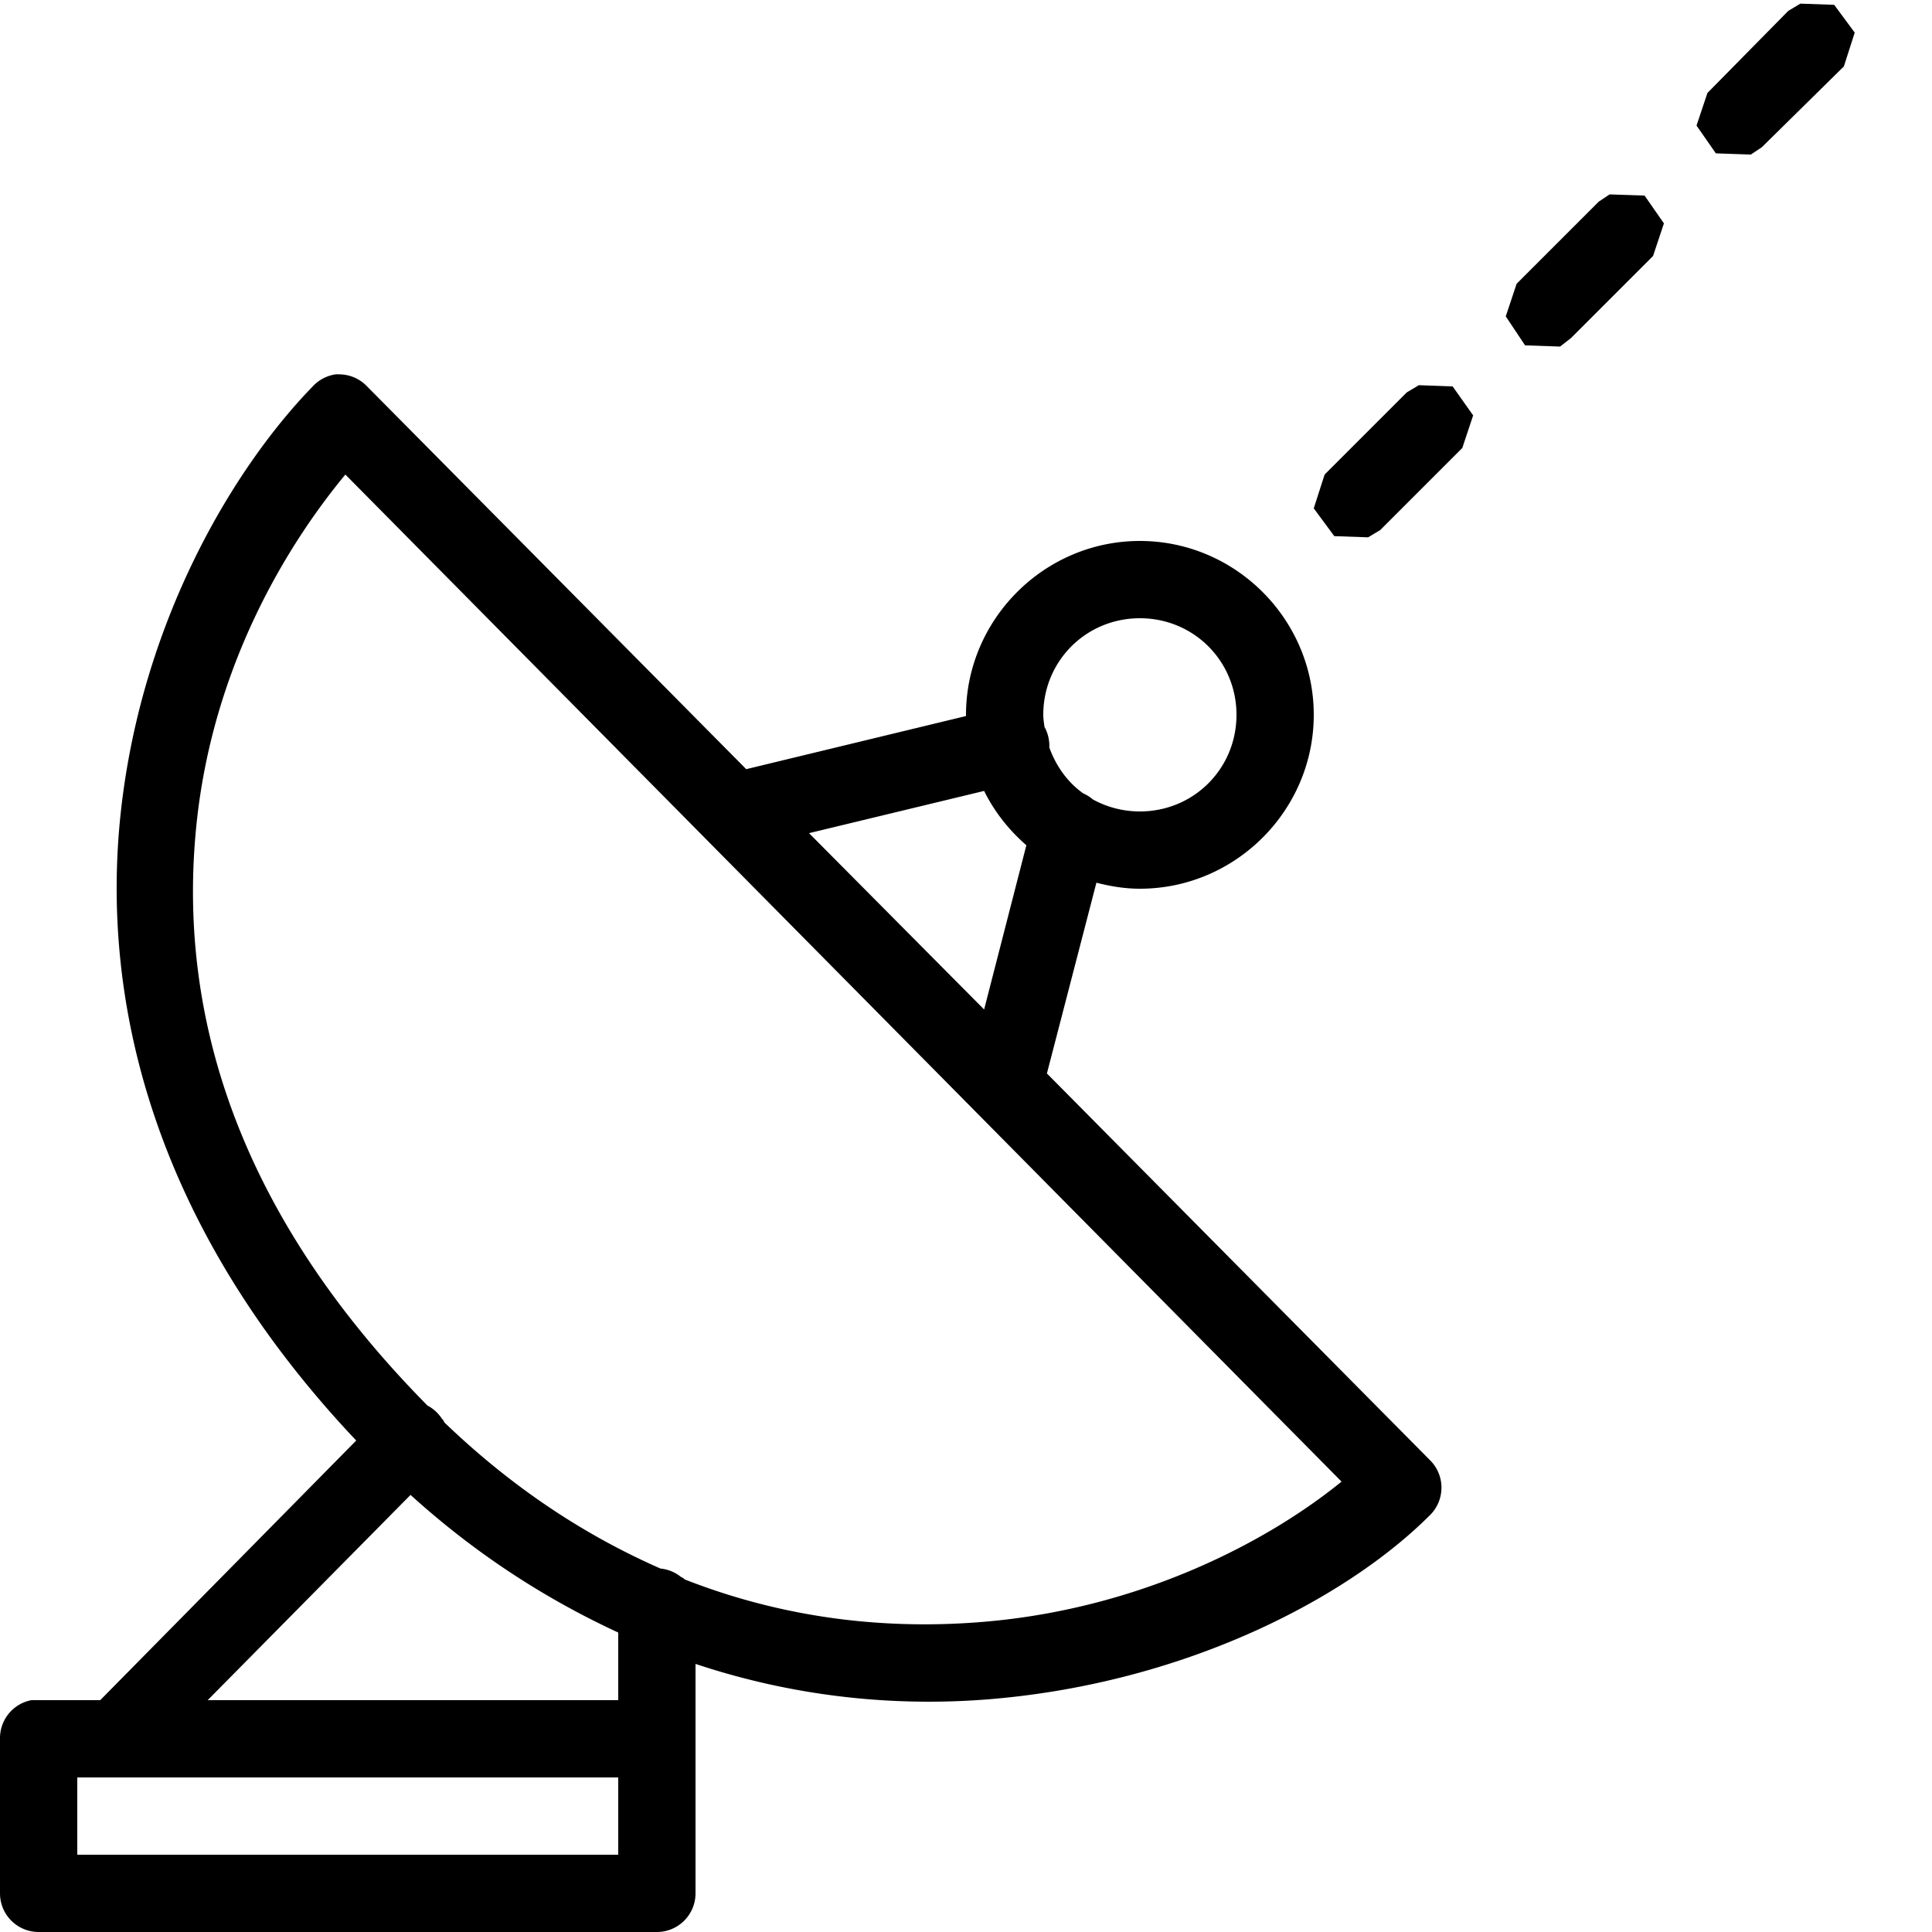 <?xml version="1.0"?>
<svg xmlns="http://www.w3.org/2000/svg" viewBox="0 0 50 50" enable-background="new 0 0 50 50">
    <path style="text-indent:0;text-align:start;line-height:normal;text-transform:none;block-progression:tb;-inkscape-font-specification:Bitstream Vera Sans" d="M 46.594 0.094 L 46.281 0.281 L 44.188 2.406 L 43.906 3.25 L 44.406 3.969 L 45.312 4 L 45.594 3.812 L 47.719 1.719 L 48 0.844 L 47.469 0.125 L 46.594 0.094 z M 41.656 5.031 L 41.375 5.219 L 39.25 7.344 L 38.969 8.188 L 39.469 8.938 L 40.375 8.969 L 40.656 8.75 L 42.781 6.625 L 43.062 5.781 L 42.562 5.062 L 41.656 5.031 z M 8.688 9.688 A 1 1 0 0 0 8.094 10 C 6.068 12.081 3.666 16.041 3.125 21.031 C 2.597 25.903 3.959 31.717 9.219 37.281 L 2.594 44 L 1 44 A 1 1 0 0 0 0.906 44 A 1 1 0 0 0 0.812 44 A 1 1 0 0 0 0 45 L 0 49 A 1 1 0 0 0 1 50 L 17 50 A 1 1 0 0 0 18 49 L 18 45.156 L 18 45.062 A 1 1 0 0 0 18 45 L 18 44.906 L 18 43.062 C 20.645 43.942 23.265 44.177 25.688 43.969 C 30.723 43.535 34.867 41.351 37 39.219 A 1 1 0 0 0 37 37.781 L 27.094 27.781 L 28.375 22.844 C 28.736 22.938 29.111 23 29.5 23 C 31.973 23 34 20.973 34 18.5 C 34 16.027 31.973 14 29.5 14 C 27.027 14 25 16.027 25 18.5 C 25 18.511 25 18.521 25 18.531 L 19.312 19.906 L 9.5 10 A 1 1 0 0 0 8.781 9.688 A 1 1 0 0 0 8.688 9.688 z M 36.719 9.969 L 36.406 10.156 L 34.281 12.281 L 34 13.156 L 34.531 13.875 L 35.406 13.906 L 35.719 13.719 L 37.844 11.594 L 38.125 10.75 L 37.594 10 L 36.719 9.969 z M 8.938 12.281 L 34.719 38.344 C 32.817 39.892 29.539 41.621 25.5 41.969 C 23.042 42.181 20.391 41.923 17.719 40.875 A 1 1 0 0 0 17.688 40.844 C 17.666 40.835 17.646 40.821 17.625 40.812 A 1 1 0 0 0 17.094 40.594 C 15.212 39.768 13.322 38.563 11.5 36.812 A 1 1 0 0 0 11.469 36.75 C 11.458 36.74 11.448 36.729 11.438 36.719 A 1 1 0 0 0 11.062 36.375 C 11.042 36.354 11.021 36.334 11 36.312 C 5.783 30.998 4.61 25.71 5.094 21.25 C 5.523 17.289 7.362 14.185 8.938 12.281 z M 29.5 16 C 30.893 16 32 17.107 32 18.5 C 32 19.893 30.893 21 29.5 21 C 29.055 21 28.641 20.886 28.281 20.688 A 1 1 0 0 0 28.031 20.531 C 27.625 20.241 27.328 19.823 27.156 19.344 A 1.006 1.006 0 0 0 27.031 18.812 C 27.018 18.708 27 18.608 27 18.5 C 27 17.107 28.107 16 29.5 16 z M 25.469 20.469 C 25.735 21.009 26.112 21.483 26.562 21.875 L 25.469 26.125 L 20.938 21.562 L 25.469 20.469 z M 10.625 38.688 C 12.359 40.261 14.183 41.41 16 42.25 L 16 44 L 5.375 44 L 10.625 38.688 z M 2 46 L 2.875 46 L 16 46 L 16 48 L 2 48 L 2 46 z"/>
</svg>
